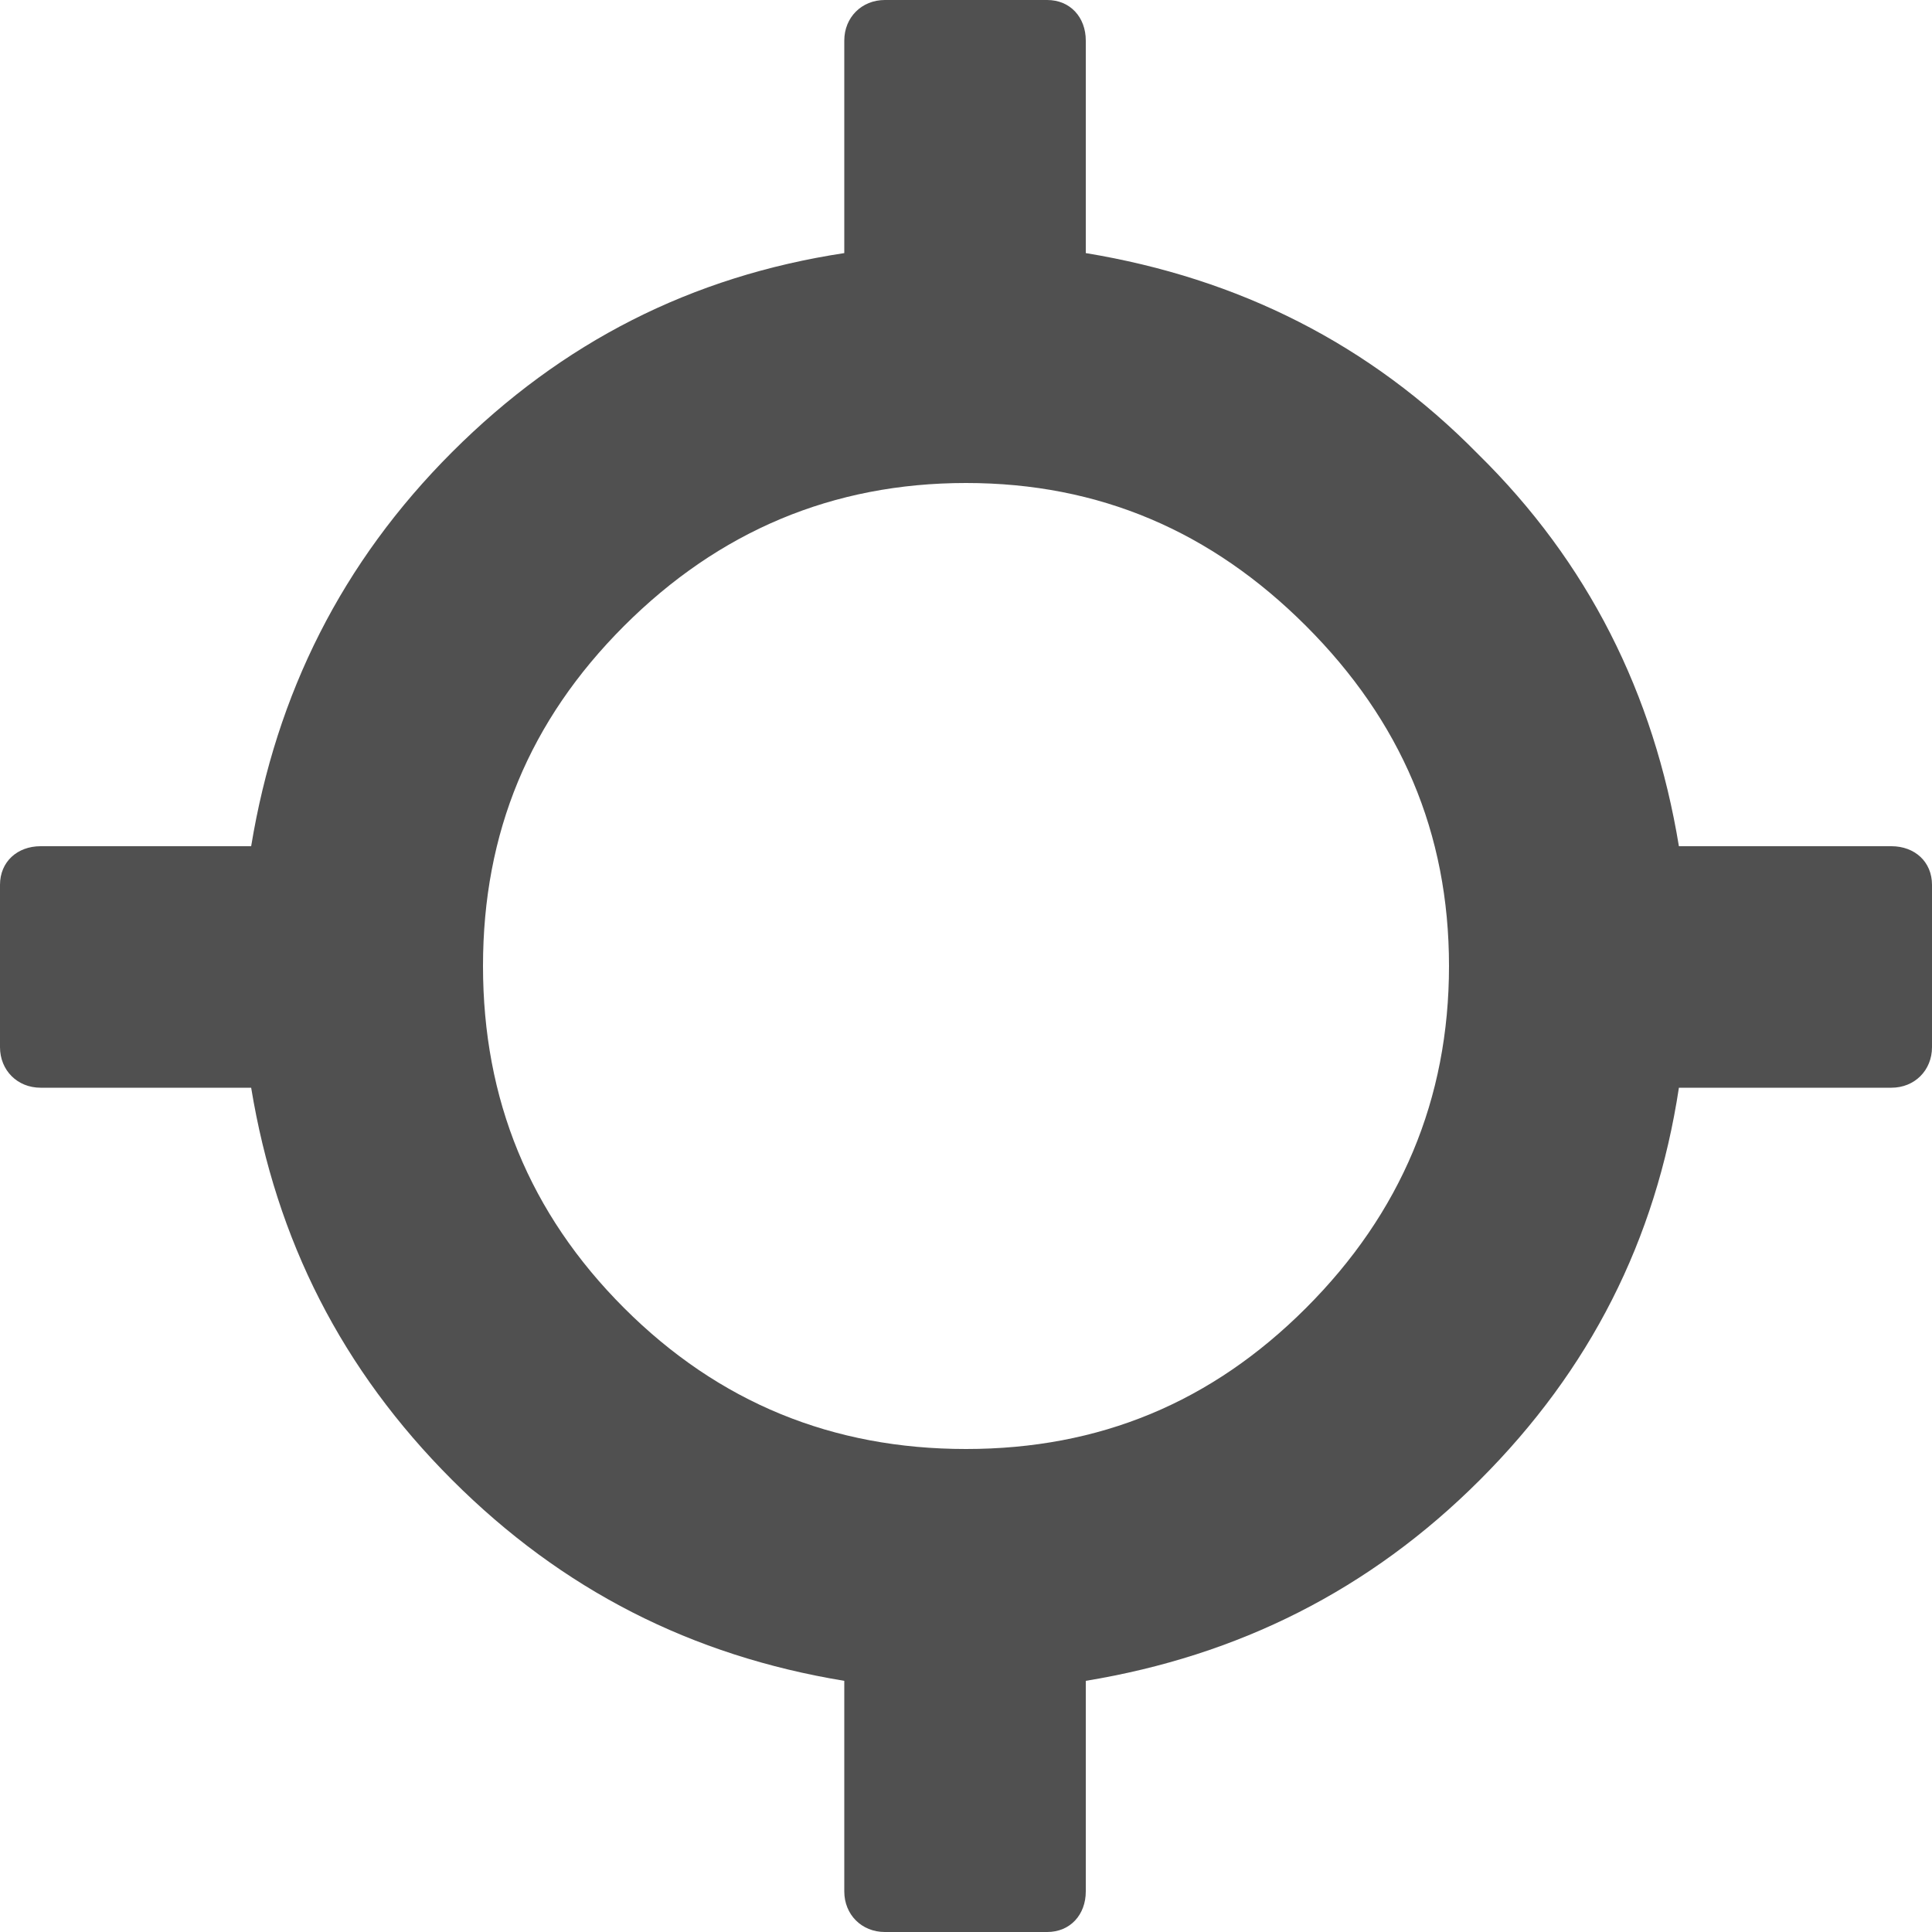 <?xml version="1.0" encoding="UTF-8"?>
<svg width="36px" height="36px" viewBox="0 0 36 36" version="1.1" xmlns="http://www.w3.org/2000/svg" xmlns:xlink="http://www.w3.org/1999/xlink">
    <!-- Generator: Sketch 52.2 (67145) - http://www.bohemiancoding.com/sketch -->
    <title>map_sidebar_position_off</title>
    <desc>Created with Sketch.</desc>
    <g id="map_sidebar_position_off" stroke="none" stroke-width="1" fill="none" fill-rule="evenodd">
        <g id="Group-5" fill="#505050">
            <path d="M35.244,15.768 C35.676,15.768 36,16.056 36,16.488 L36,19.512 C36,19.944 35.676,20.268 35.244,20.268 L31.284,20.268 C30.852,23.112 29.628,25.524 27.576,27.576 C25.524,29.628 23.076,30.852 20.232,31.32 L20.232,35.244 C20.232,35.676 19.944,36 19.512,36 L16.488,36 C16.056,36 15.732,35.676 15.732,35.244 L15.732,31.32 C12.888,30.852 10.476,29.628 8.424,27.576 C6.372,25.524 5.148,23.112 4.68,20.268 L0.756,20.268 C0.324,20.268 -0,19.944 -0,19.512 L-0,16.488 C-0,16.056 0.324,15.768 0.756,15.768 L4.68,15.768 C5.148,12.924 6.372,10.476 8.424,8.424 C10.476,6.372 12.888,5.148 15.732,4.716 L15.732,0.756 C15.732,0.324 16.056,-0 16.488,-0 L19.512,-0 C19.944,-0 20.232,0.324 20.232,0.756 L20.232,4.716 C23.076,5.184 25.524,6.408 27.54,8.46 C29.592,10.476 30.816,12.924 31.284,15.768 L35.244,15.768 Z M18,27 C20.484,27 22.572,26.136 24.336,24.372 C26.1,22.608 27,20.484 27,18 C27,15.516 26.1,13.428 24.336,11.664 C22.572,9.9 20.484,9 18,9 C15.516,9 13.392,9.9 11.628,11.664 C9.864,13.428 9,15.516 9,18 C9,20.484 9.864,22.608 11.628,24.372 C13.392,26.136 15.516,27 18,27 Z" id="Fill-3"></path>
        </g>
    </g>
</svg>